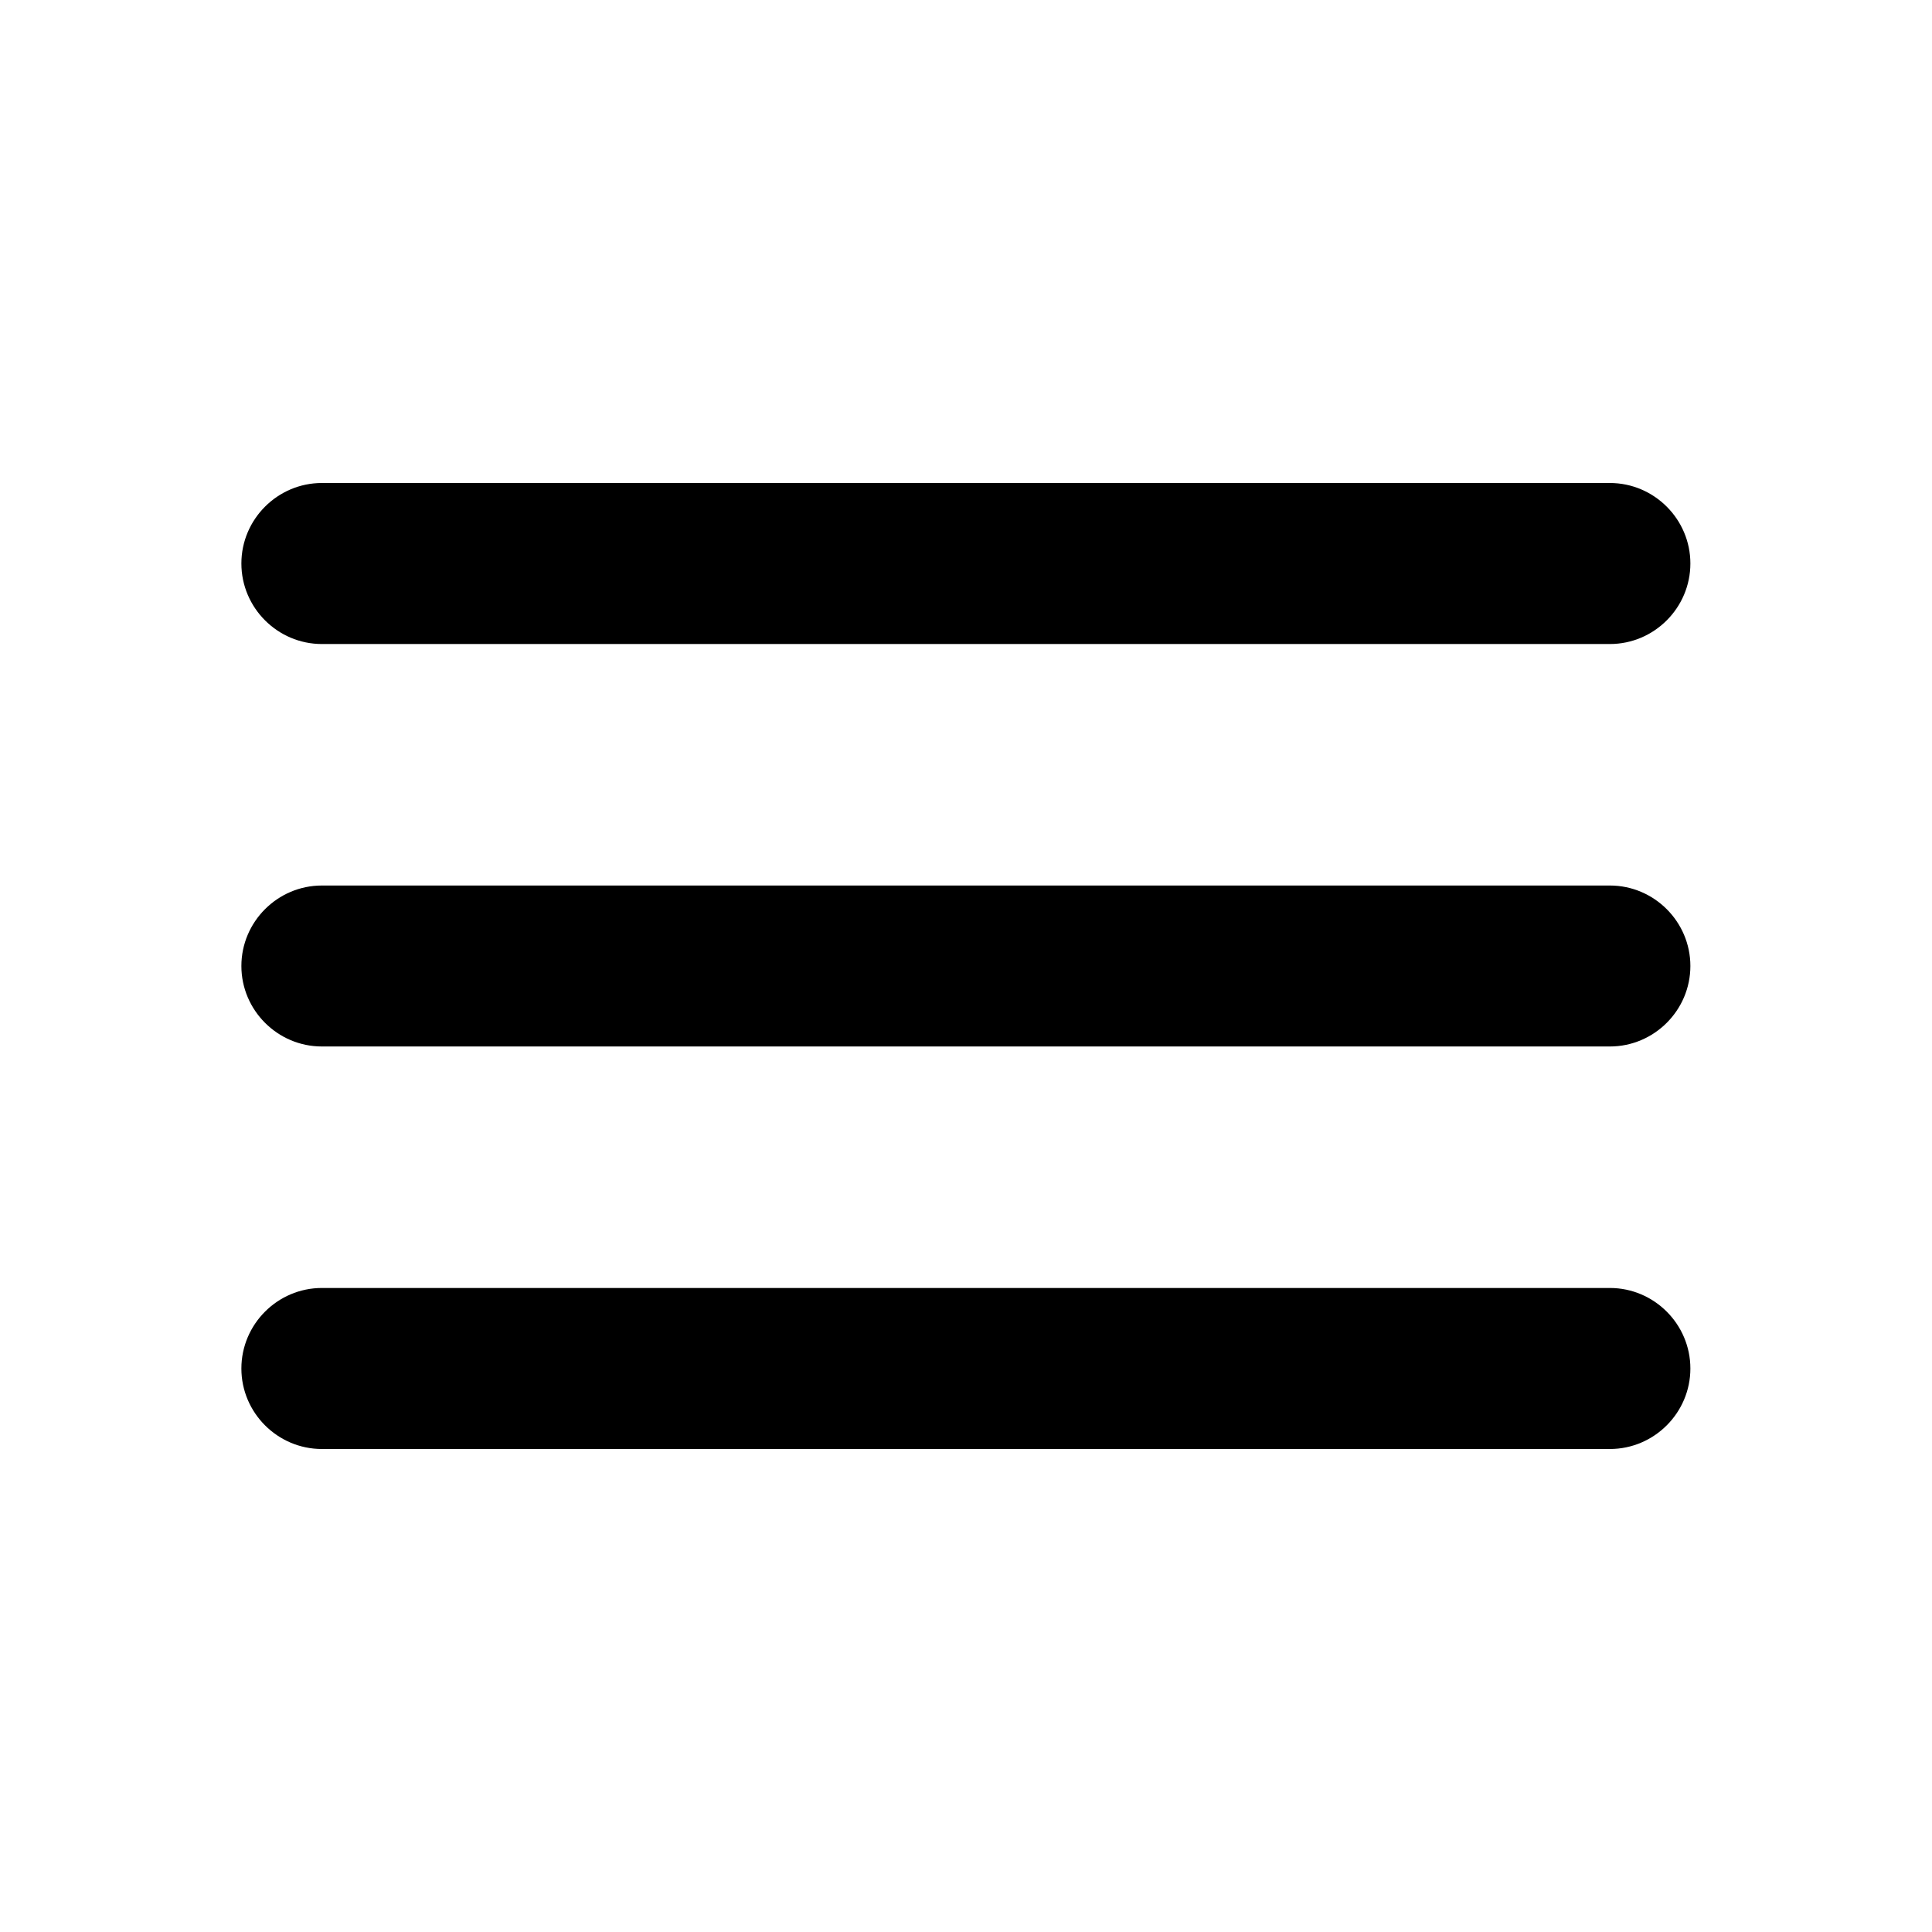 <svg width="32" height="32" viewBox="0 0 32 32" fill="none" xmlns="http://www.w3.org/2000/svg">
<g id="ic:round-menu">
<path id="Vector" d="M5.331 24H26.665C27.398 24 27.998 23.4 27.998 22.667C27.998 21.933 27.398 21.333 26.665 21.333H5.331C4.598 21.333 3.998 21.933 3.998 22.667C3.998 23.4 4.598 24 5.331 24ZM5.331 17.333H26.665C27.398 17.333 27.998 16.733 27.998 16C27.998 15.267 27.398 14.667 26.665 14.667H5.331C4.598 14.667 3.998 15.267 3.998 16C3.998 16.733 4.598 17.333 5.331 17.333ZM3.998 9.333C3.998 10.067 4.598 10.667 5.331 10.667H26.665C27.398 10.667 27.998 10.067 27.998 9.333C27.998 8.6 27.398 8 26.665 8H5.331C4.598 8 3.998 8.6 3.998 9.333Z" fill="black"/>
</g>
</svg>
